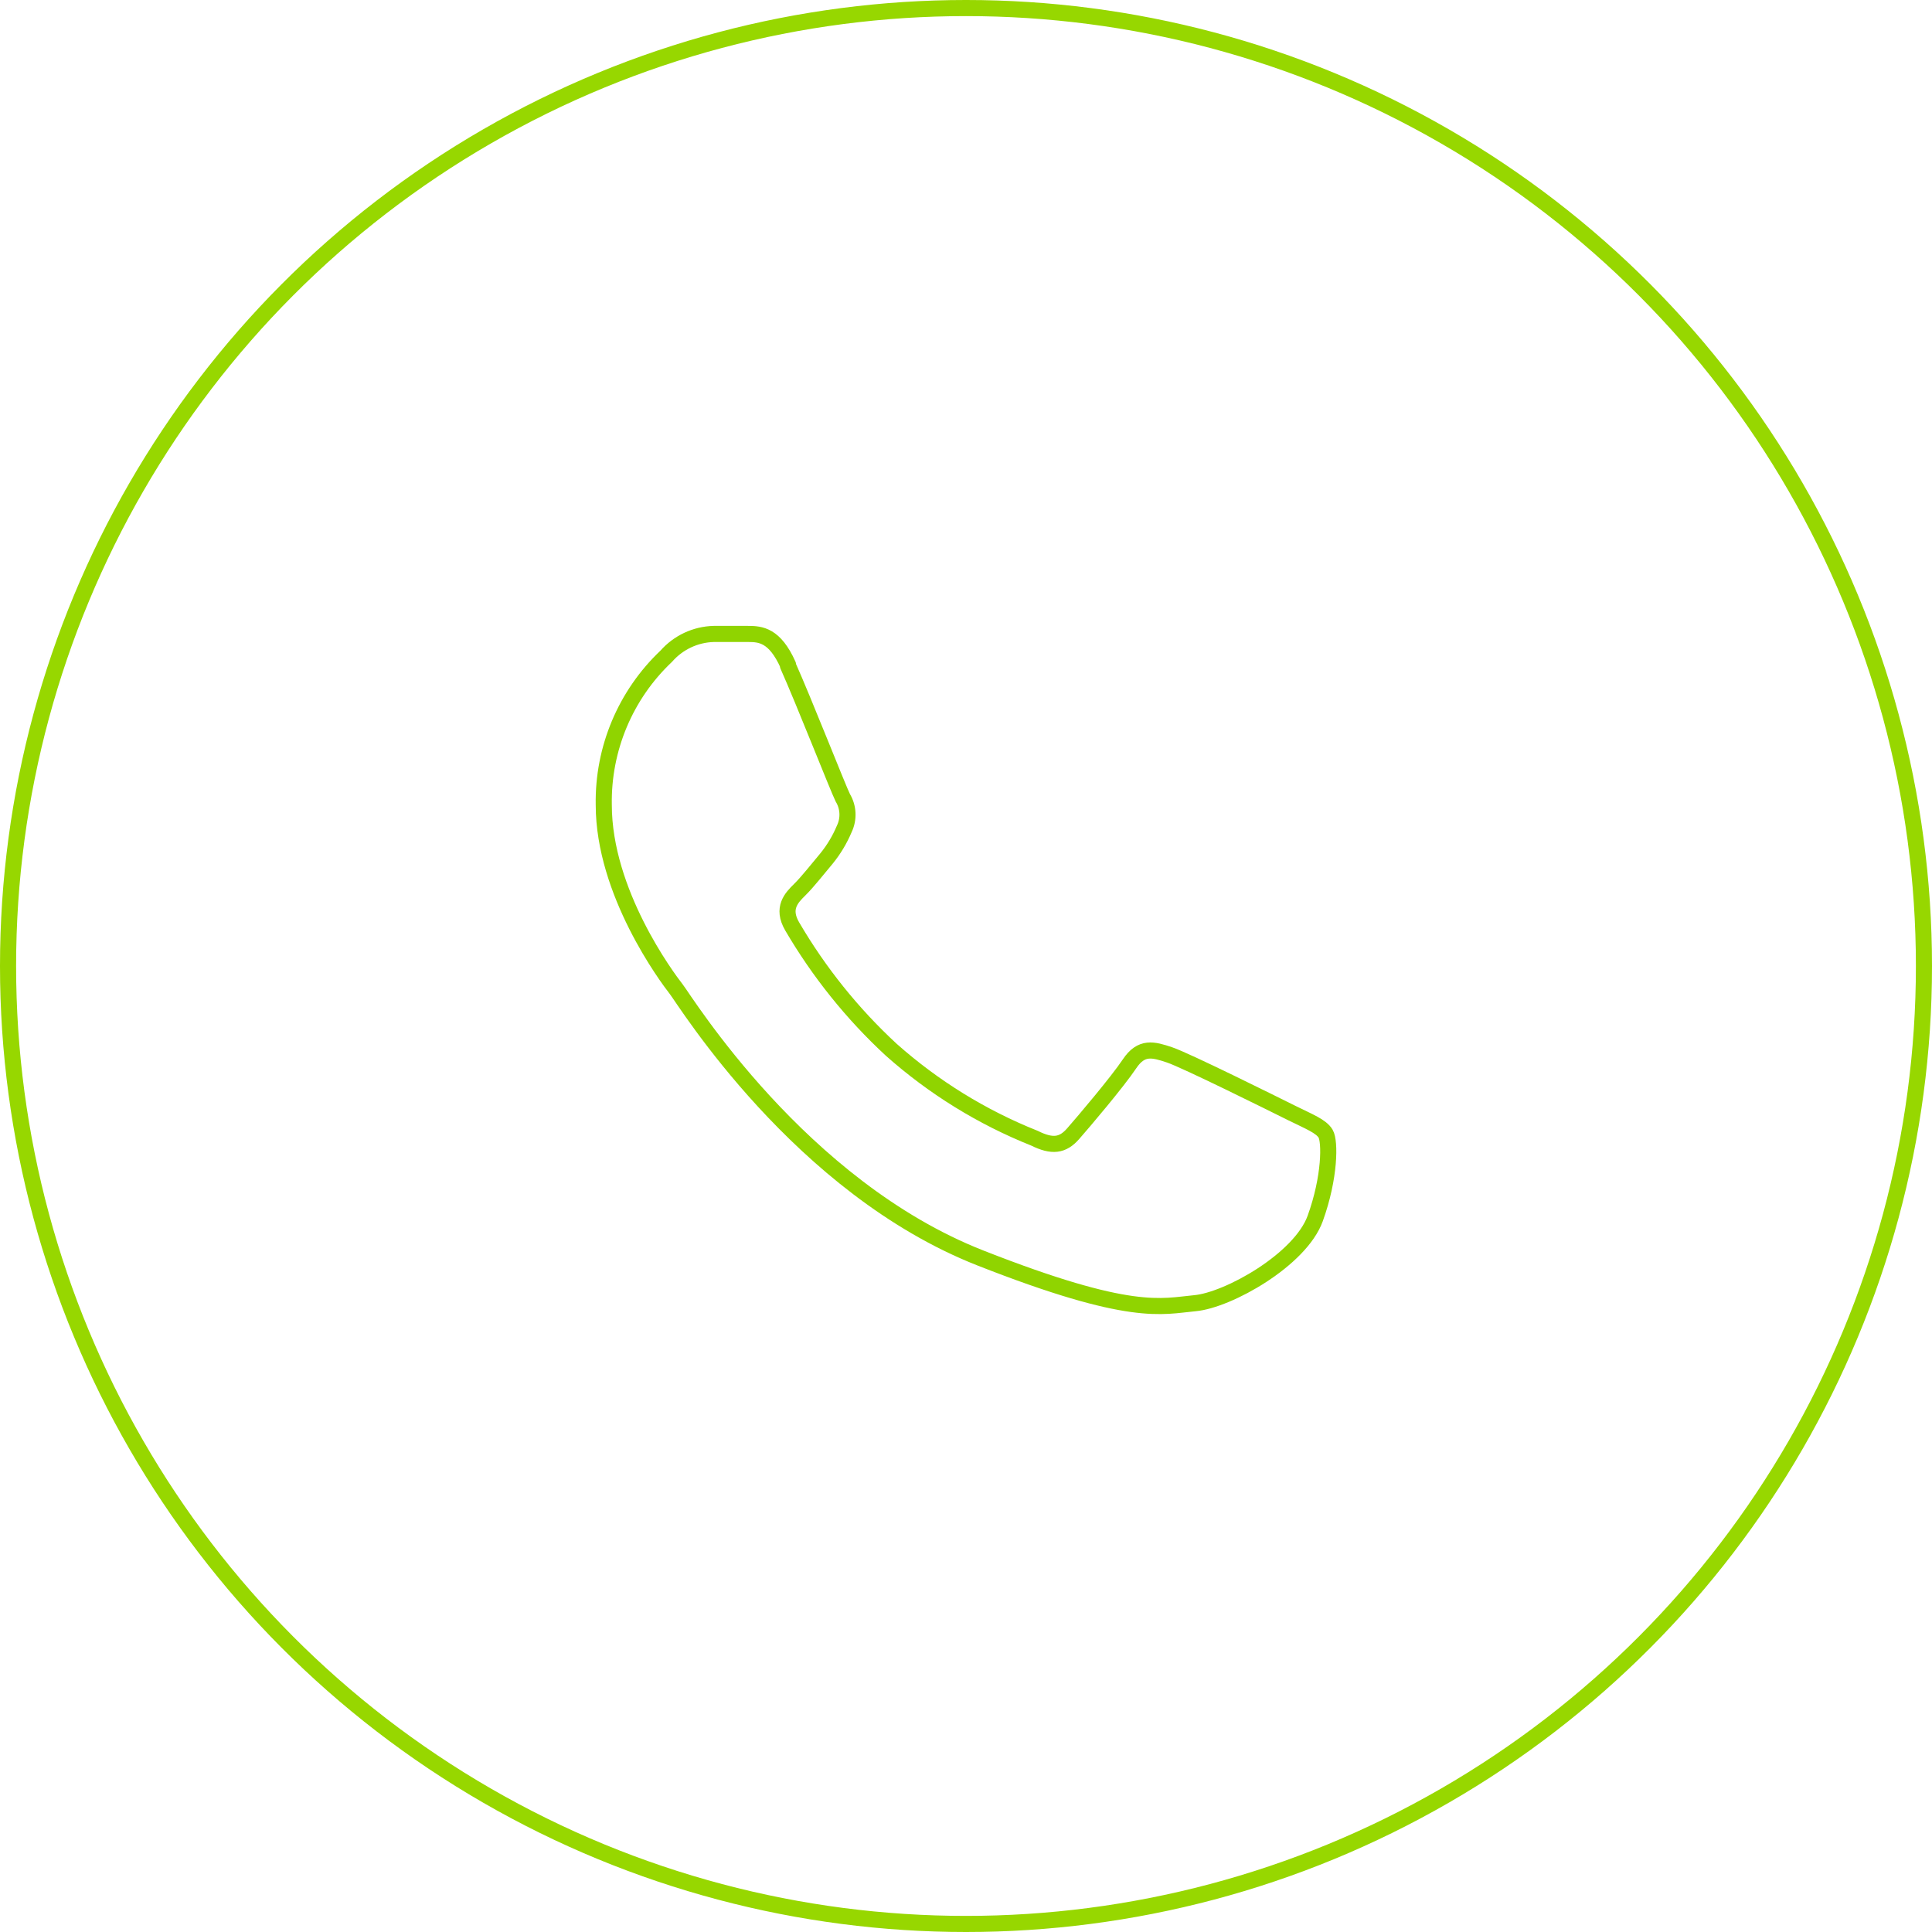 <svg xmlns="http://www.w3.org/2000/svg" width="120" height="120" viewBox="0 0 120 120">
    <g fill="none" fill-rule="evenodd">
        <g>
            <g transform="translate(-528 -2578) translate(528 2578)">
                <circle cx="60" cy="60" r="59.5" stroke="#97D700"/>
                <g stroke="#90D400" stroke-linecap="round" stroke-linejoin="round">
                    <path d="M18.938 11.336c.98 2.187 3.131 7.667 3.41 8.215.354.589.387 1.316.09 1.935-.279.664-.652 1.286-1.107 1.844-.549.648-1.16 1.44-1.664 1.935-.504.495-1.125 1.134-.468 2.267 1.662 2.845 3.735 5.429 6.154 7.666 2.625 2.335 5.636 4.196 8.9 5.498 1.106.549 1.754.459 2.401-.279.648-.738 2.763-3.23 3.5-4.337.738-1.107 1.476-.9 2.493-.558 1.017.342 6.46 3.05 7.567 3.6 1.107.548 1.844.827 2.123 1.295.28.468.28 2.698-.647 5.264-.927 2.564-5.4 5.074-7.469 5.263-2.069.19-3.94.882-13.325-2.808-11.22-4.408-18.32-15.96-18.895-16.699-.576-.737-4.5-6.001-4.5-11.445-.06-3.485 1.347-6.836 3.879-9.231.748-.853 1.817-1.356 2.951-1.386h2.124c.791 0 1.664.072 2.492 1.917" transform="translate(30 30)"/>
                </g>
            </g>
        </g>
    </g>
</svg>

